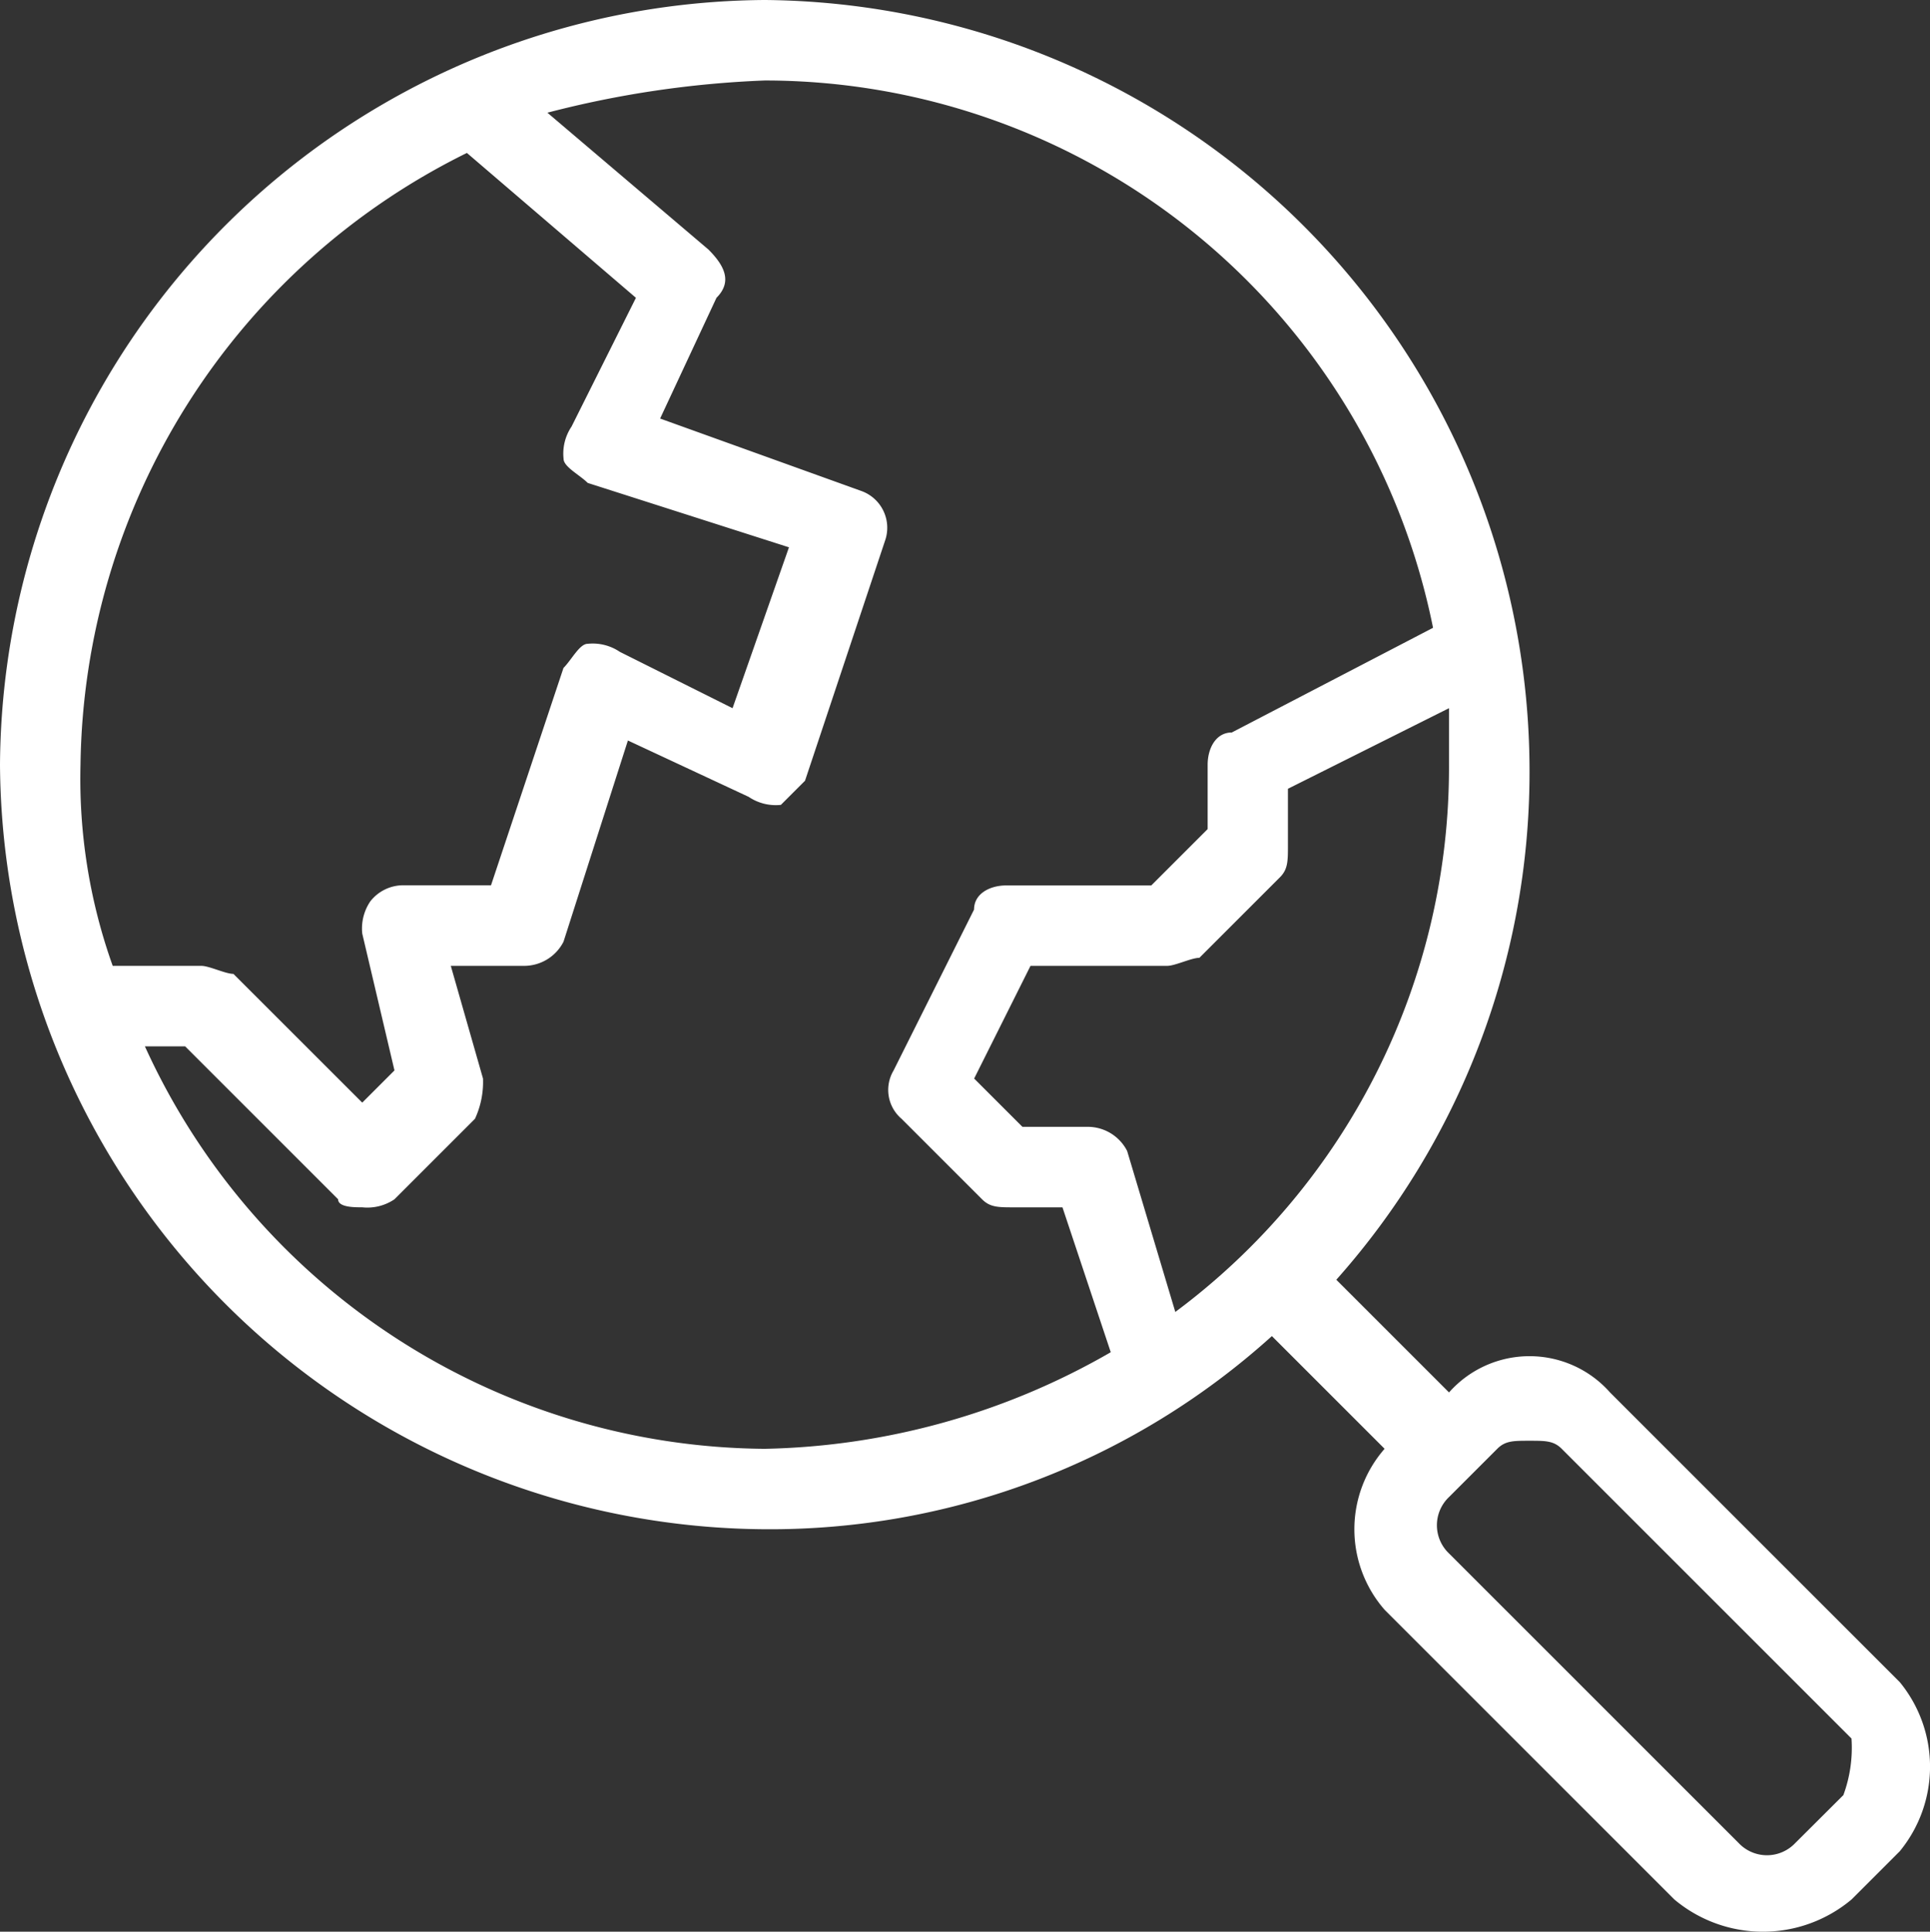 <svg xmlns="http://www.w3.org/2000/svg" width="62.67" height="62.735" viewBox="0 0 62.67 62.735"><rect x="0" y="0" width="62.67" height="62.735" fill="#333333" stroke="none"/><path id="&#x627;&#x644;&#x62D;&#x644;&#x648;&#x644;_&#x648;_&#x627;&#x644;&#x62E;&#x637;&#x637;" data-name="&#x627;&#x644;&#x62D;&#x644;&#x648;&#x644; &#x648; &#x627;&#x644;&#x62E;&#x637;&#x637;" d="M61.69,54.632l-9.41-9.41a3.49,3.49,0,0,0-5.228,0l-3.66-3.66a24.793,24.793,0,0,0,6.274-16.468A25.046,25.046,0,0,0,24.833,0,24.991,24.991,0,0,0,0,24.833,24.991,24.991,0,0,0,24.833,49.665,24.3,24.3,0,0,0,41.3,43.392l3.66,3.66a3.972,3.972,0,0,0,0,5.228l9.41,9.41a4.476,4.476,0,0,0,5.751,0l1.568-1.568A4.329,4.329,0,0,0,61.69,54.632ZM15.161,4.967,20.65,9.672l-2.091,4.182A1.572,1.572,0,0,0,18.3,14.9c0,.261.523.523.784.784l6.535,2.091L23.787,23l-3.66-1.83a1.572,1.572,0,0,0-1.046-.261c-.261,0-.523.523-.784.784l-2.353,7.058H13.07a1.358,1.358,0,0,0-1.046.523,1.572,1.572,0,0,0-.261,1.046l1.046,4.444-1.046,1.046L7.58,31.629c-.261,0-.784-.261-1.046-.261H3.66a18.048,18.048,0,0,1-1.046-6.535A22.473,22.473,0,0,1,15.161,4.967ZM4.705,33.982H6.012l4.967,4.967c0,.261.523.261.784.261a1.572,1.572,0,0,0,1.046-.261l2.614-2.614a2.842,2.842,0,0,0,.261-1.307l-1.046-3.66h2.353a1.438,1.438,0,0,0,1.307-.784l2.091-6.535,3.921,1.83a1.572,1.572,0,0,0,1.046.261l.784-.784,2.614-7.842a1.269,1.269,0,0,0-.784-1.568l-6.535-2.353,1.83-3.921c.523-.523.261-1.046-.261-1.568L17.775,3.66a32.906,32.906,0,0,1,7.058-1.046,22.141,22.141,0,0,1,21.7,17.775l-6.535,3.4c-.523,0-.784.523-.784,1.046v2.091l-1.83,1.83H32.675c-.523,0-1.046.261-1.046.784l-2.614,5.228a1.231,1.231,0,0,0,.261,1.568l2.614,2.614c.261.261.523.261,1.046.261H34.5l1.568,4.705a23.368,23.368,0,0,1-11.24,3.137A22.287,22.287,0,0,1,4.705,33.982Zm33.459,8.626L36.6,37.38a1.438,1.438,0,0,0-1.307-.784H33.2l-1.568-1.568,1.83-3.66H37.9c.261,0,.784-.261,1.046-.261l2.614-2.614c.261-.261.261-.523.261-1.046v-1.83L47.051,23v1.83A22.035,22.035,0,0,1,38.164,42.608Zm21.7,15.684L58.291,59.86a1.263,1.263,0,0,1-1.83,0l-9.41-9.41a1.263,1.263,0,0,1,0-1.83l1.568-1.568c.261-.261.523-.261,1.046-.261s.784,0,1.046.261l9.41,9.41A4.448,4.448,0,0,1,59.86,58.291Z" fill="#fff"></path></svg>